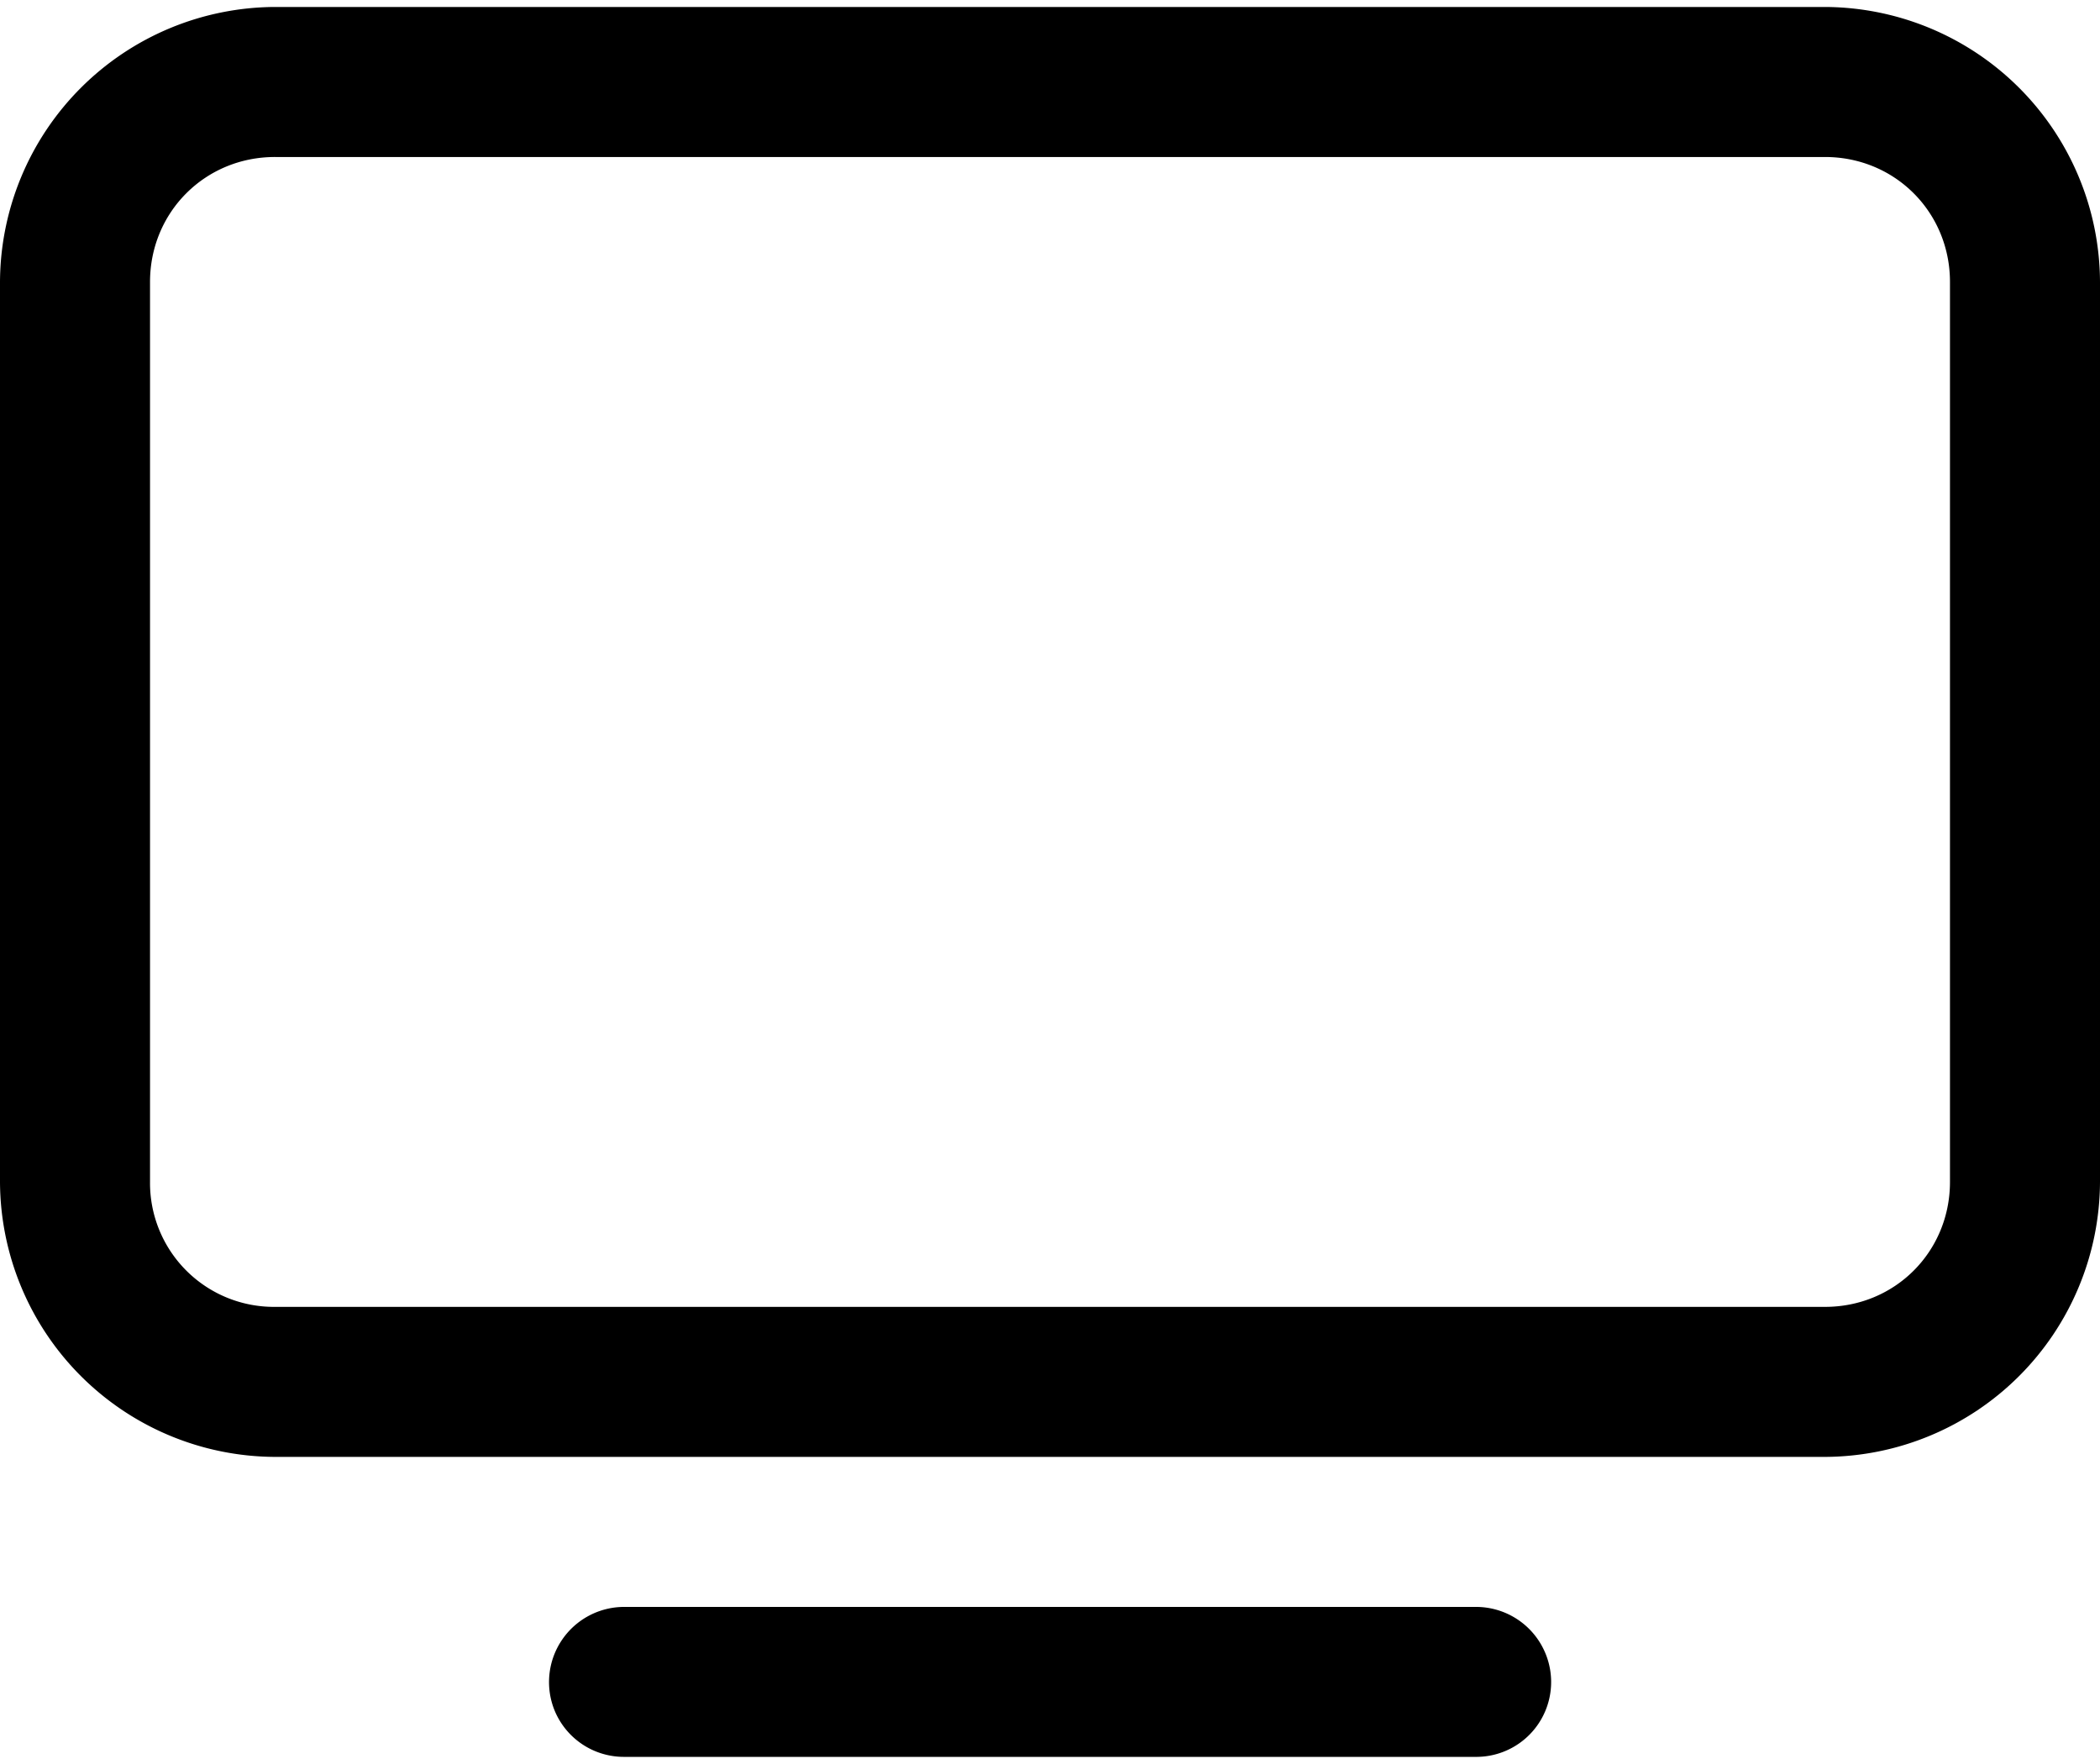 <svg xmlns="http://www.w3.org/2000/svg" fill="none" viewBox="0 0 25 21"><path fill="#000" d="M3.274.083A3.287 3.287 0 0 0 0 3.357V14.07a3.287 3.287 0 0 0 3.274 3.274h18.452A3.287 3.287 0 0 0 25 14.07V3.357A3.287 3.287 0 0 0 21.726.083H3.274Zm0 1.786h18.452c.832 0 1.488.656 1.488 1.488V14.07c0 .832-.655 1.488-1.488 1.488H3.274a1.475 1.475 0 0 1-1.488-1.488V3.357c0-.832.656-1.488 1.488-1.488ZM7.44 19.13a.895.895 0 0 0-.836 1.237.892.892 0 0 0 .836.548h10.12a.891.891 0 0 0 .836-1.237.894.894 0 0 0-.837-.548H7.44Z"/></svg>